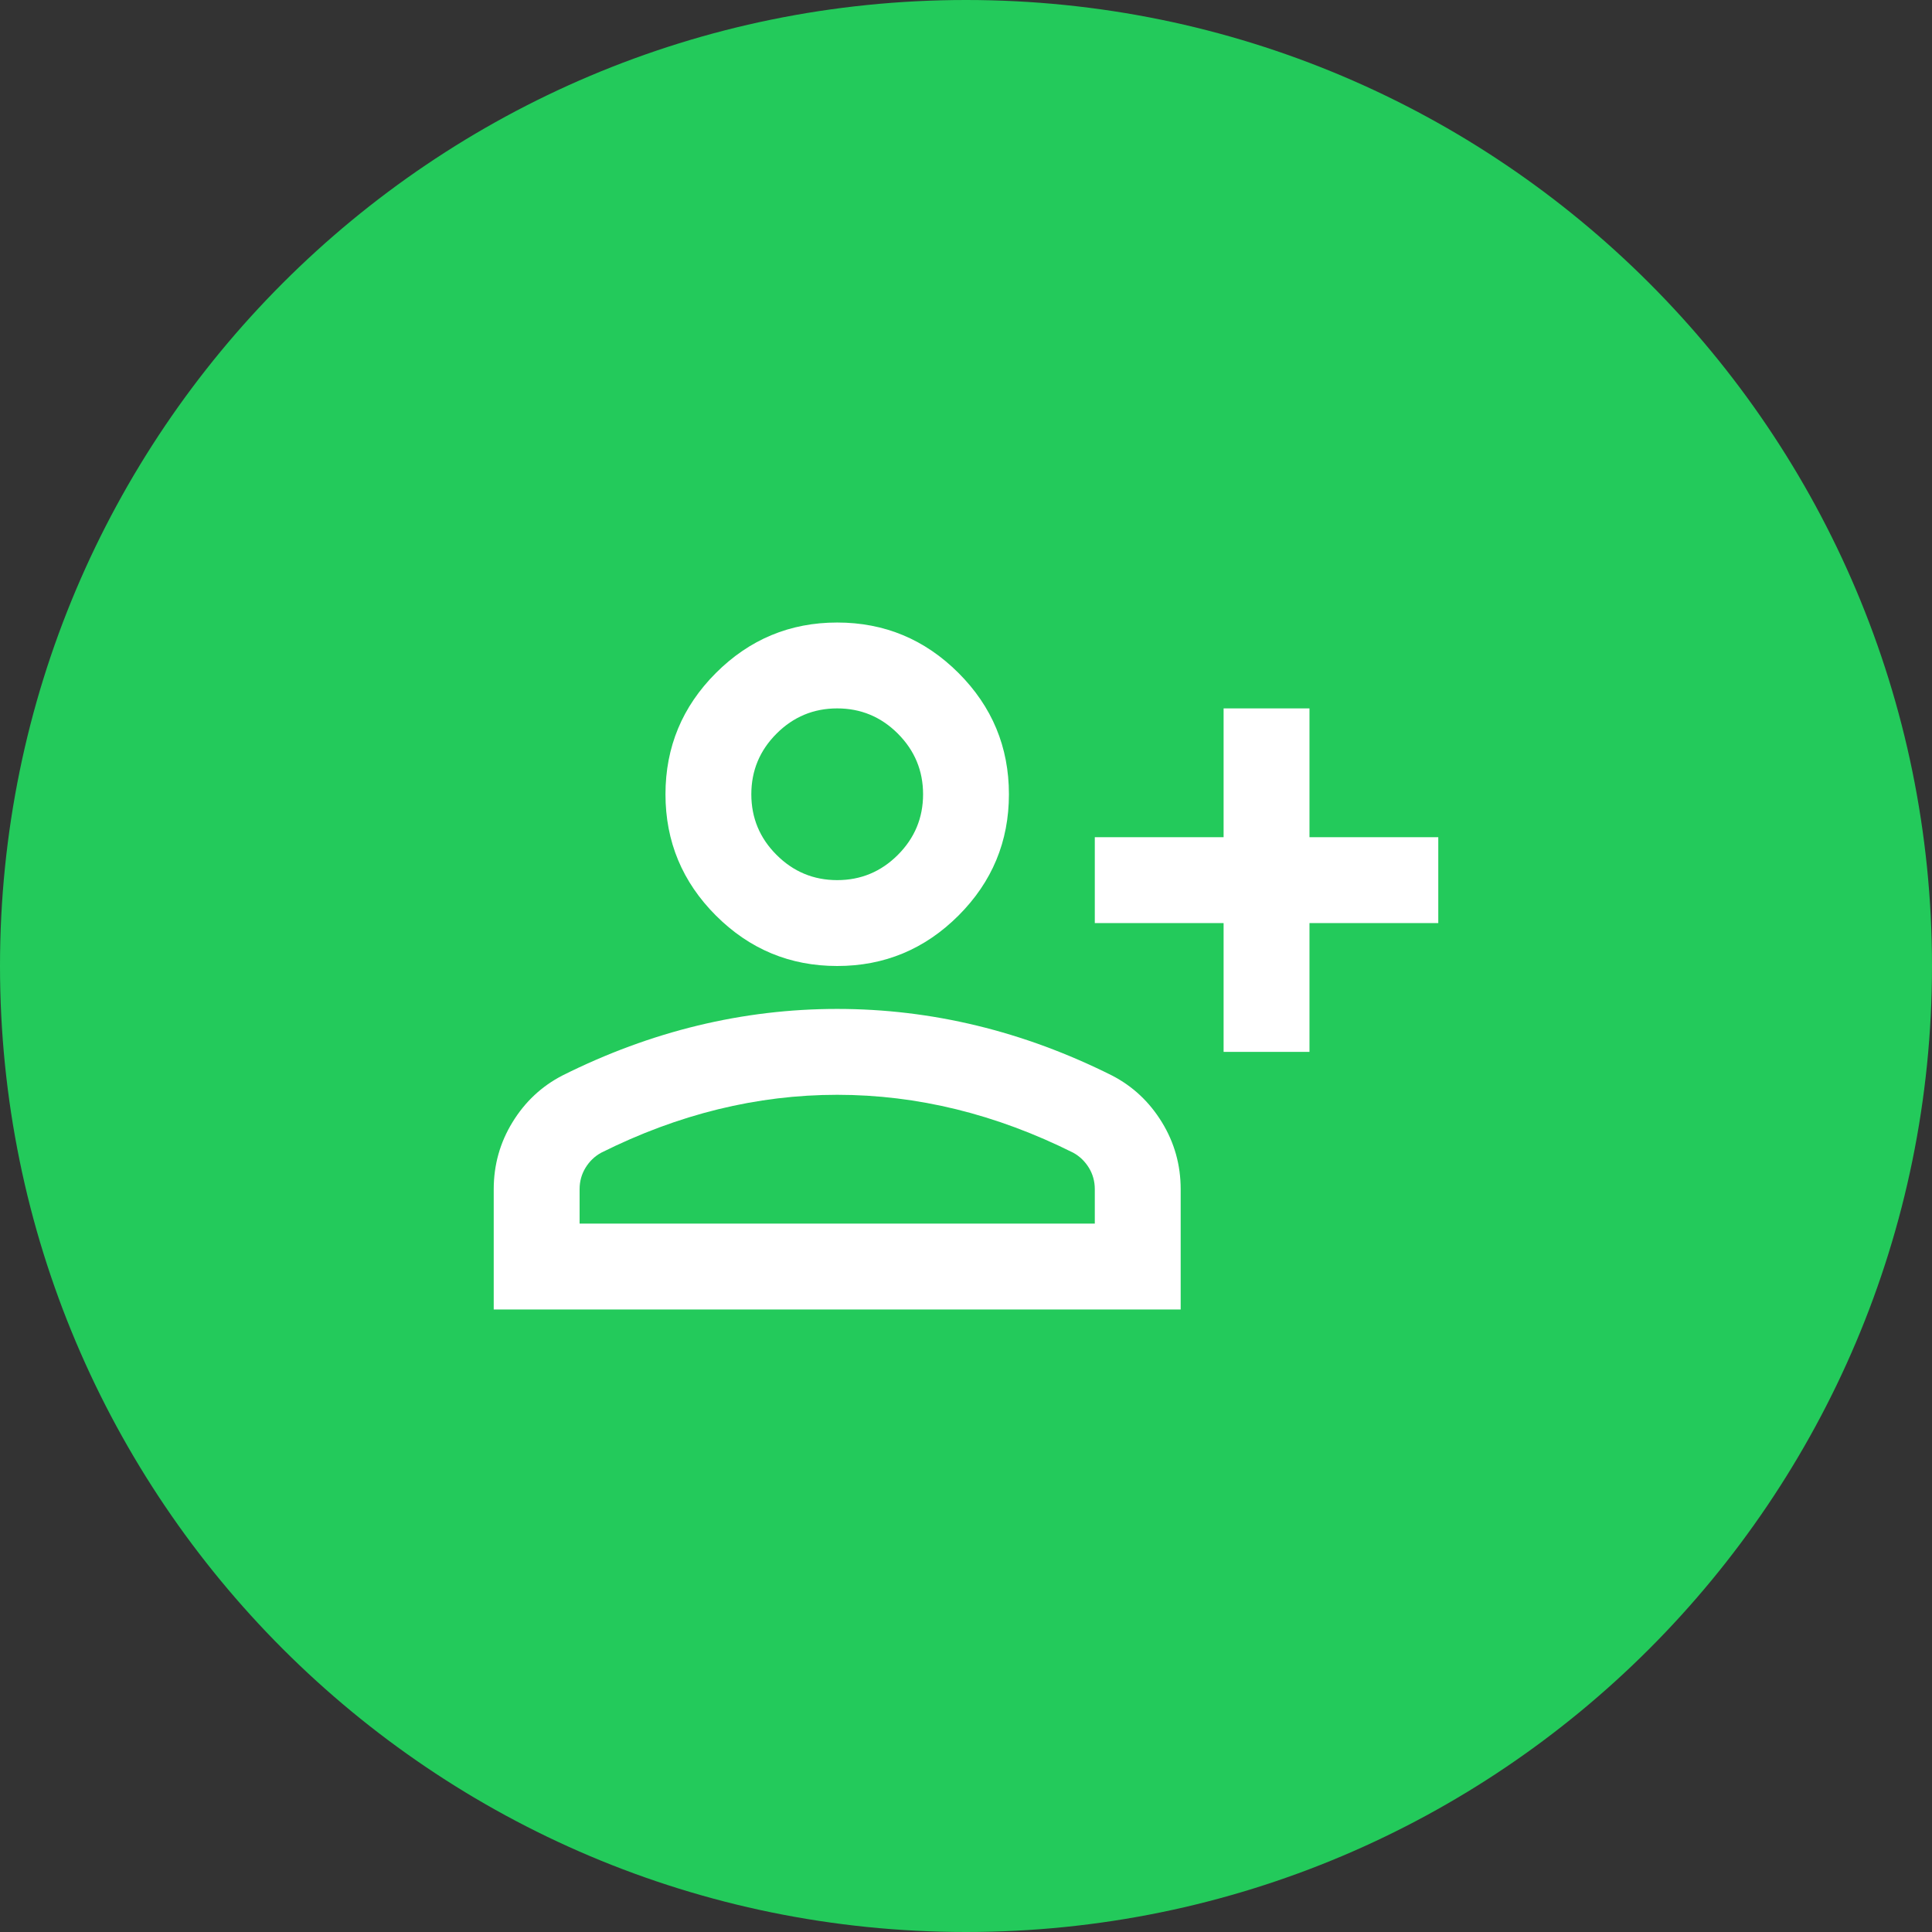 <svg width="60" height="60" viewBox="0 0 60 60" fill="none" xmlns="http://www.w3.org/2000/svg">
<rect x="0" y="0" width="60" height="60" fill="#333333" stroke="none"/>
<path d="M60 30C60 46.569 46.569 60 30 60C13.431 60 0 46.569 0 30C0 13.431 13.431 0 30 0C46.569 0 60 13.431 60 30Z" fill="#23CA5B"/>
<mask id="mask0_701_104" style="mask-type:alpha" maskUnits="userSpaceOnUse" x="14" y="14" width="32" height="32">
<rect x="14" y="14" width="32" height="32" fill="#D9D9D9"/>
</mask>
<g mask="url(#mask0_701_104)">
<path d="M38 32.667V28.667H34V26H38V22H40.667V26H44.667V28.667H40.667V32.667H38ZM26 30C24.533 30 23.278 29.478 22.233 28.433C21.189 27.389 20.667 26.133 20.667 24.667C20.667 23.2 21.189 21.944 22.233 20.9C23.278 19.856 24.533 19.333 26 19.333C27.467 19.333 28.722 19.856 29.767 20.9C30.811 21.944 31.333 23.2 31.333 24.667C31.333 26.133 30.811 27.389 29.767 28.433C28.722 29.478 27.467 30 26 30ZM15.333 40.667V36.933C15.333 36.178 15.528 35.483 15.917 34.85C16.305 34.217 16.822 33.733 17.467 33.4C18.844 32.711 20.244 32.194 21.667 31.85C23.089 31.506 24.533 31.333 26 31.333C27.467 31.333 28.911 31.506 30.333 31.85C31.756 32.194 33.156 32.711 34.533 33.4C35.178 33.733 35.694 34.217 36.083 34.85C36.472 35.483 36.667 36.178 36.667 36.933V40.667H15.333ZM18 38H34V36.933C34 36.689 33.939 36.467 33.817 36.267C33.694 36.067 33.533 35.911 33.333 35.8C32.133 35.2 30.922 34.75 29.7 34.45C28.478 34.15 27.244 34 26 34C24.756 34 23.522 34.15 22.3 34.45C21.078 34.75 19.867 35.2 18.667 35.8C18.467 35.911 18.305 36.067 18.183 36.267C18.061 36.467 18 36.689 18 36.933V38ZM26 27.333C26.733 27.333 27.361 27.072 27.883 26.55C28.405 26.028 28.667 25.4 28.667 24.667C28.667 23.933 28.405 23.306 27.883 22.783C27.361 22.261 26.733 22 26 22C25.267 22 24.639 22.261 24.117 22.783C23.594 23.306 23.333 23.933 23.333 24.667C23.333 25.4 23.594 26.028 24.117 26.55C24.639 27.072 25.267 27.333 26 27.333Z" fill="white"/>
</g>
</svg>

